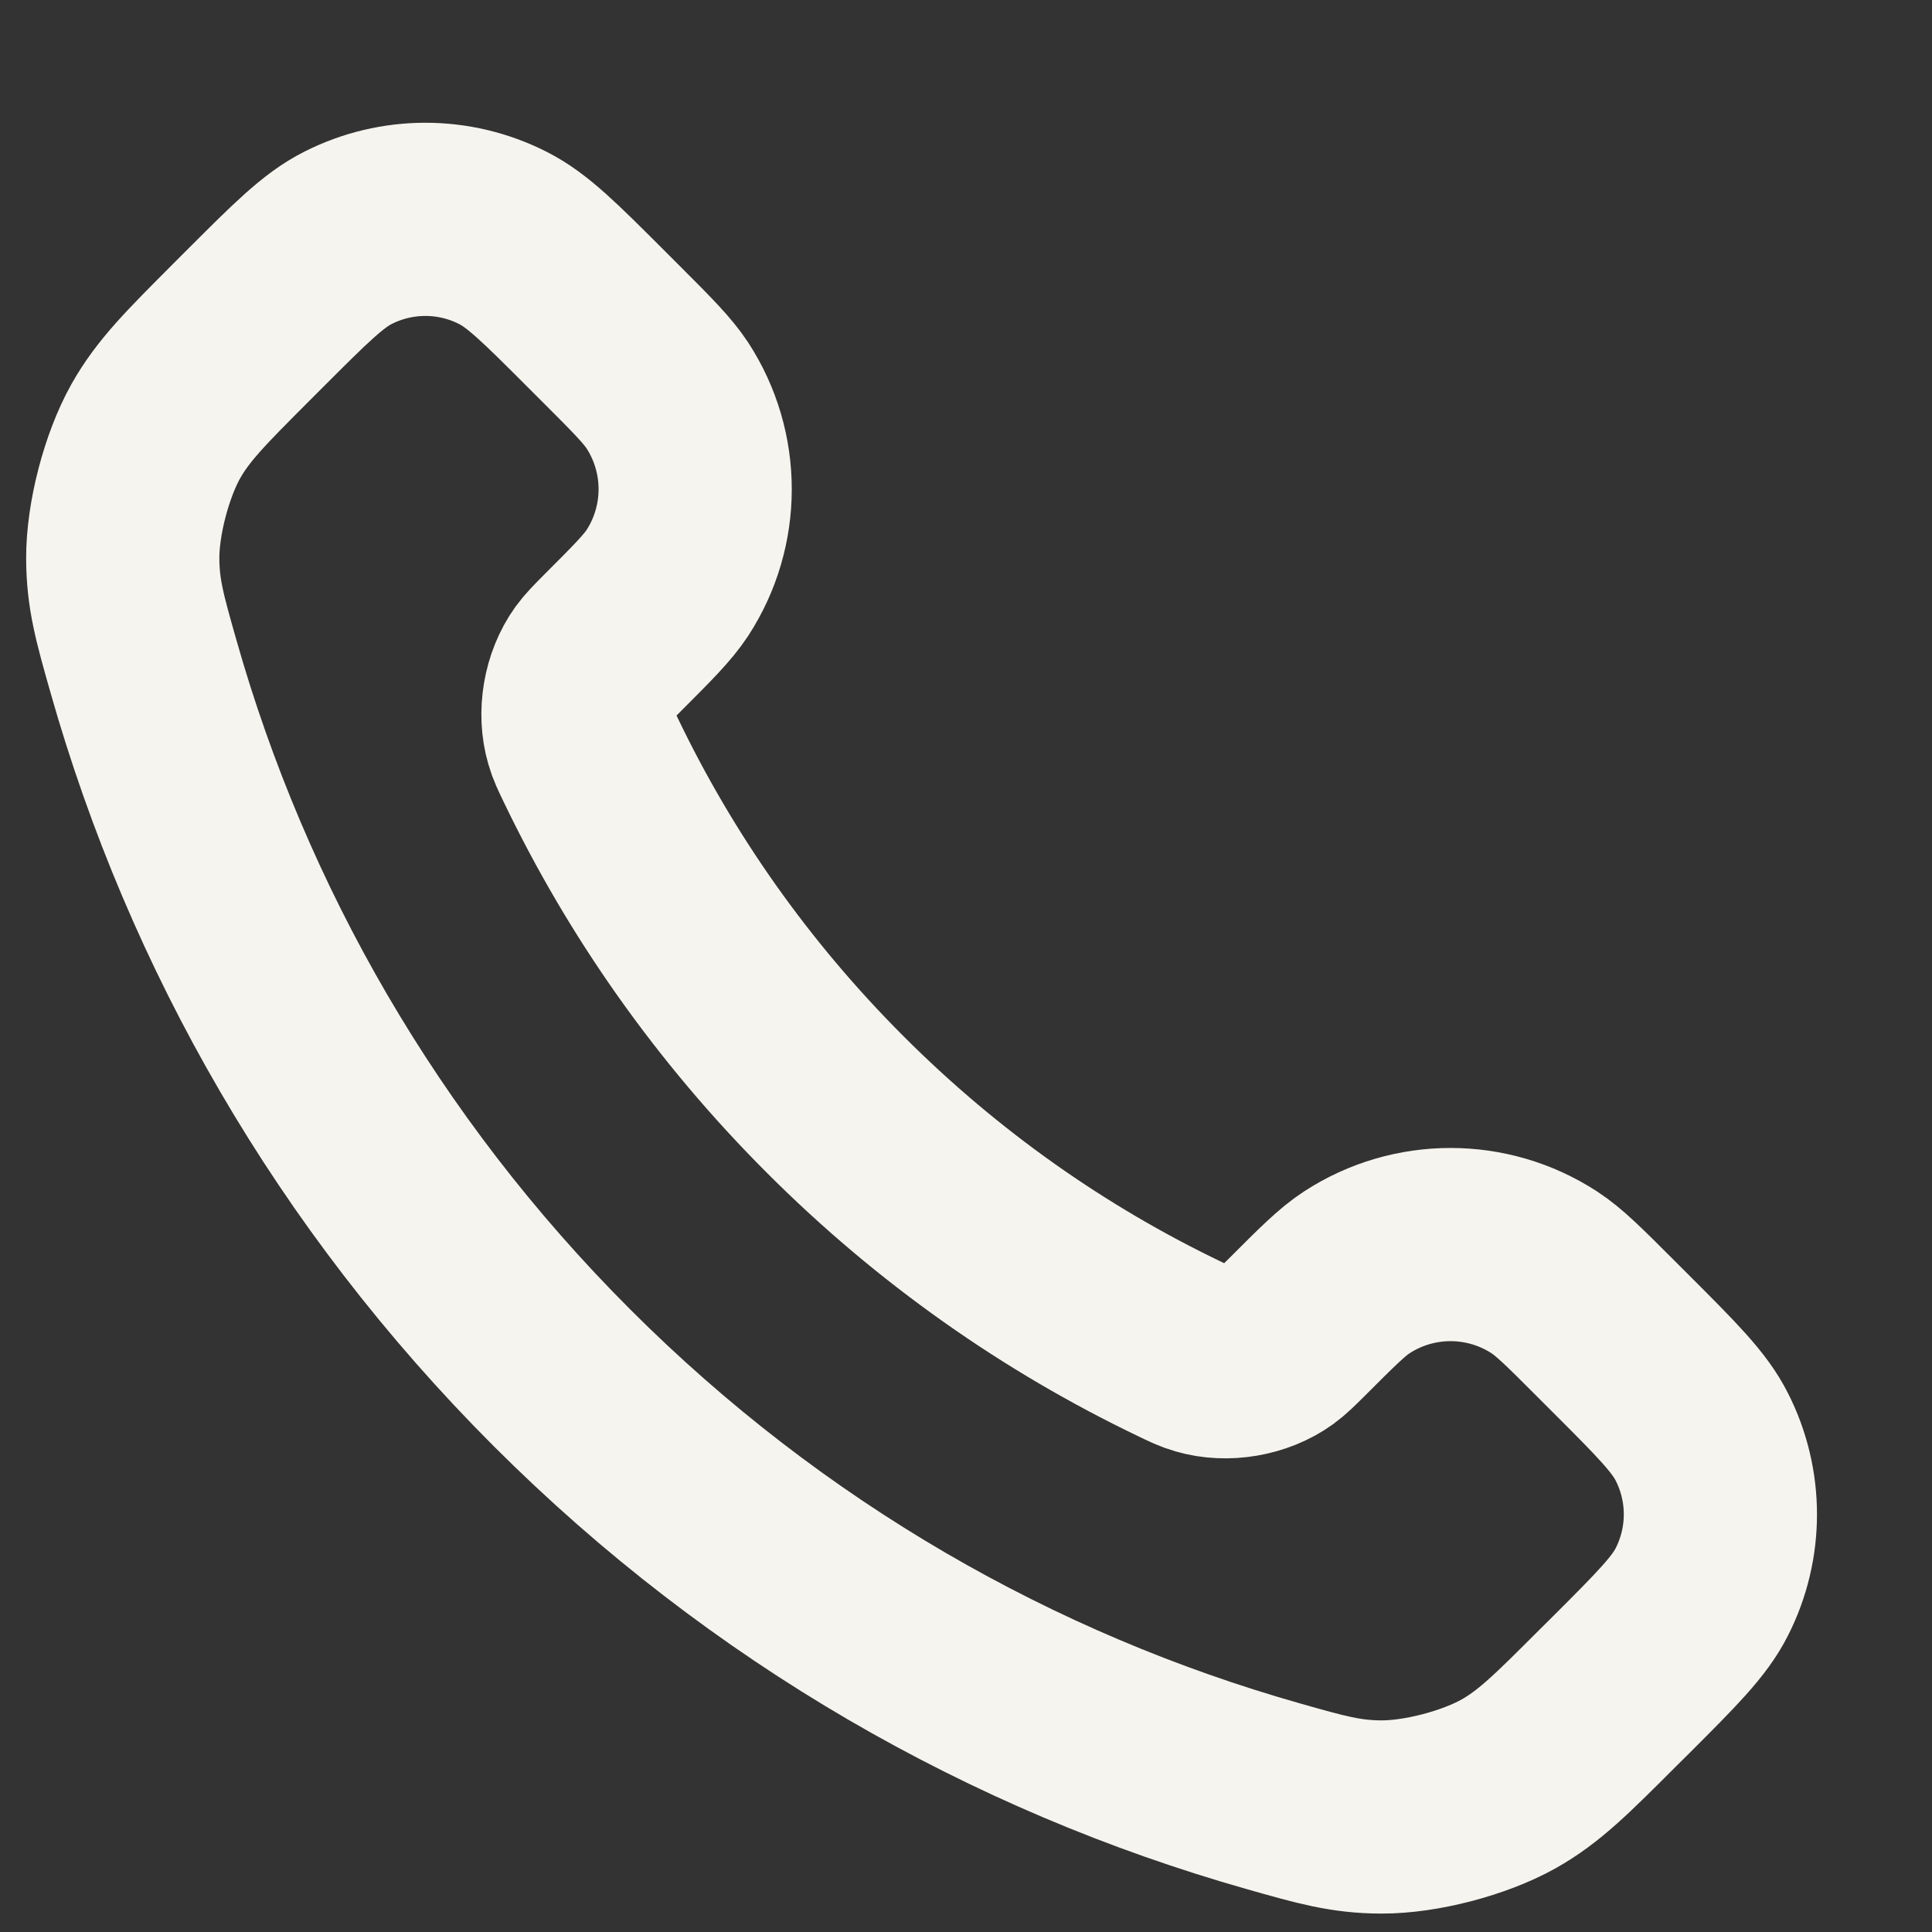 <svg width="15" height="15" viewBox="0 0 15 15" fill="none" xmlns="http://www.w3.org/2000/svg">
<rect x="0" y="0" width="15" height="15" fill="#333333" stroke="none"/>
<path d="M4.587 5.902C5.051 6.869 5.683 7.774 6.484 8.575C7.285 9.377 8.191 10.009 9.158 10.473C9.241 10.513 9.282 10.533 9.335 10.548C9.522 10.603 9.751 10.564 9.91 10.45C9.954 10.418 9.992 10.38 10.069 10.304C10.302 10.071 10.418 9.954 10.535 9.878C10.977 9.591 11.547 9.591 11.989 9.878C12.106 9.954 12.223 10.071 12.456 10.304L12.586 10.434C12.94 10.788 13.117 10.965 13.213 11.156C13.405 11.534 13.405 11.981 13.213 12.359C13.117 12.55 12.94 12.727 12.586 13.081L12.48 13.186C12.127 13.539 11.951 13.716 11.711 13.851C11.444 14 11.031 14.108 10.725 14.107C10.45 14.106 10.262 14.053 9.886 13.946C7.863 13.372 5.955 12.289 4.363 10.697C2.771 9.105 1.688 7.197 1.114 5.174C1.007 4.798 0.954 4.61 0.953 4.335C0.952 4.029 1.06 3.615 1.209 3.349C1.344 3.109 1.521 2.933 1.874 2.579L1.979 2.474C2.333 2.12 2.51 1.943 2.701 1.847C3.079 1.655 3.526 1.655 3.904 1.847C4.095 1.943 4.272 2.12 4.626 2.474L4.756 2.604C4.989 2.837 5.105 2.954 5.182 3.071C5.469 3.513 5.469 4.083 5.182 4.525C5.105 4.642 4.989 4.758 4.756 4.991C4.68 5.068 4.642 5.106 4.61 5.15C4.496 5.309 4.457 5.538 4.512 5.725C4.527 5.778 4.547 5.819 4.587 5.902Z" stroke="#F6F4EE" stroke-width="1.5" stroke-linecap="round" stroke-linejoin="round"/>
</svg>
